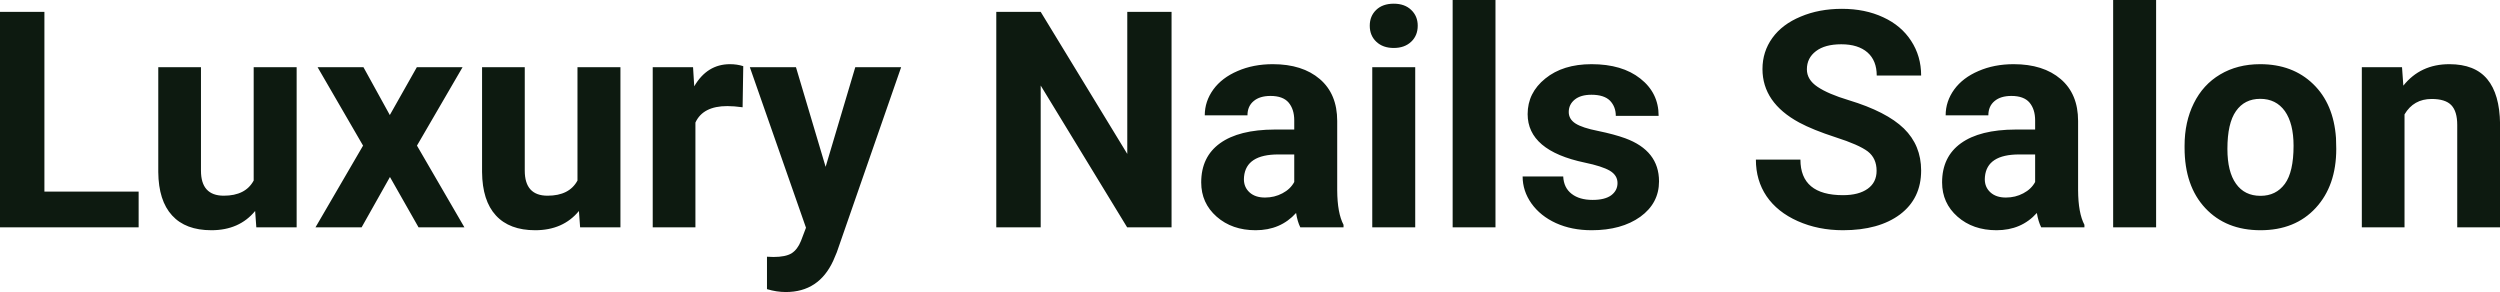 <?xml version="1.0" encoding="UTF-8" standalone="yes"?>
<svg xmlns="http://www.w3.org/2000/svg" width="100%" height="100%" viewBox="0 0 189.705 22.158" fill="#0D1A10">
  <path d="M3.37 0.90L3.37 14.54L10.52 14.54L10.52 17.25L0 17.25L0 0.90L3.37 0.90ZM19.45 17.25L19.36 16.01Q18.16 17.47 16.04 17.47L16.04 17.47Q14.08 17.47 13.06 16.35Q12.03 15.23 12.01 13.06L12.01 13.06L12.01 5.10L15.25 5.10L15.25 12.95Q15.25 14.85 16.98 14.85L16.98 14.85Q18.63 14.85 19.25 13.70L19.25 13.70L19.25 5.10L22.51 5.10L22.51 17.25L19.45 17.25ZM27.58 5.10L29.58 8.73L31.63 5.10L35.10 5.10L31.64 11.05L35.24 17.25L31.76 17.25L29.59 13.43L27.44 17.25L23.94 17.25L27.55 11.05L24.10 5.10L27.58 5.10ZM44.02 17.25L43.93 16.01Q42.73 17.47 40.61 17.47L40.61 17.47Q38.66 17.47 37.63 16.35Q36.60 15.23 36.58 13.06L36.58 13.06L36.58 5.10L39.82 5.10L39.82 12.95Q39.82 14.85 41.55 14.85L41.55 14.85Q43.20 14.85 43.82 13.70L43.82 13.70L43.82 5.10L47.08 5.10L47.08 17.25L44.02 17.25ZM56.40 5.02L56.35 8.14Q55.69 8.05 55.19 8.05L55.19 8.05Q53.34 8.05 52.77 9.30L52.77 9.30L52.77 17.25L49.53 17.25L49.53 5.10L52.59 5.10L52.68 6.55Q53.66 4.87 55.39 4.87L55.39 4.87Q55.93 4.87 56.40 5.02L56.40 5.02ZM60.40 5.10L62.65 12.66L64.90 5.10L68.38 5.10L63.50 19.14L63.23 19.78Q62.14 22.16 59.63 22.16L59.63 22.16Q58.93 22.16 58.20 21.94L58.20 21.94L58.20 19.48L58.69 19.50Q59.61 19.50 60.07 19.22Q60.52 18.93 60.78 18.28L60.78 18.28L61.16 17.28L56.90 5.10L60.40 5.10ZM88.90 0.90L88.90 17.25L85.53 17.25L78.97 6.49L78.97 17.25L75.60 17.25L75.60 0.90L78.97 0.90L85.54 11.68L85.54 0.90L88.90 0.90ZM101.95 17.25L98.67 17.25Q98.45 16.81 98.35 16.16L98.35 16.16Q97.17 17.47 95.28 17.47L95.28 17.47Q93.49 17.47 92.32 16.44Q91.15 15.41 91.15 13.84L91.15 13.84Q91.15 11.90 92.58 10.87Q94.01 9.84 96.72 9.83L96.72 9.83L98.21 9.83L98.21 9.13Q98.21 8.29 97.78 7.78Q97.35 7.28 96.41 7.28L96.41 7.28Q95.59 7.28 95.13 7.67Q94.66 8.06 94.66 8.75L94.66 8.75L91.42 8.75Q91.42 7.69 92.07 6.79Q92.72 5.90 93.91 5.39Q95.10 4.87 96.58 4.87L96.58 4.87Q98.83 4.87 100.15 6.00Q101.47 7.13 101.47 9.18L101.47 9.18L101.47 14.44Q101.48 16.17 101.95 17.06L101.95 17.06L101.95 17.25ZM95.99 14.99L95.99 14.99Q96.71 14.99 97.31 14.67Q97.92 14.35 98.21 13.81L98.21 13.81L98.21 11.72L97.00 11.72Q94.56 11.72 94.40 13.41L94.40 13.41L94.39 13.60Q94.39 14.21 94.82 14.60Q95.25 14.99 95.99 14.99ZM107.39 5.10L107.39 17.25L104.13 17.25L104.13 5.10L107.39 5.10ZM103.94 1.95L103.94 1.95Q103.94 1.22 104.43 0.75Q104.92 0.28 105.76 0.28L105.76 0.28Q106.59 0.28 107.08 0.75Q107.58 1.22 107.58 1.95L107.58 1.95Q107.58 2.70 107.08 3.17Q106.58 3.64 105.76 3.64Q104.94 3.64 104.44 3.17Q103.94 2.70 103.94 1.95ZM113.48 0L113.48 17.25L110.23 17.25L110.23 0L113.48 0ZM122.74 13.89L122.74 13.89Q122.74 13.30 122.15 12.95Q121.56 12.61 120.26 12.34L120.26 12.34Q115.92 11.43 115.92 8.66L115.92 8.66Q115.92 7.04 117.26 5.96Q118.60 4.87 120.77 4.87L120.77 4.87Q123.09 4.87 124.47 5.96Q125.86 7.05 125.86 8.79L125.86 8.79L122.61 8.79Q122.61 8.10 122.17 7.64Q121.72 7.19 120.76 7.19L120.76 7.19Q119.94 7.19 119.49 7.56Q119.04 7.93 119.04 8.50L119.04 8.50Q119.04 9.04 119.55 9.37Q120.06 9.70 121.28 9.94Q122.49 10.19 123.32 10.49L123.32 10.49Q125.89 11.43 125.89 13.76L125.89 13.76Q125.89 15.42 124.47 16.45Q123.04 17.47 120.78 17.47L120.78 17.47Q119.26 17.47 118.07 16.93Q116.89 16.39 116.21 15.44Q115.54 14.49 115.54 13.39L115.54 13.39L118.62 13.39Q118.66 14.25 119.26 14.71Q119.85 15.17 120.85 15.17L120.85 15.17Q121.78 15.17 122.26 14.82Q122.74 14.46 122.74 13.89ZM142.40 12.96L142.40 12.96Q142.40 12.01 141.73 11.49Q141.05 10.98 139.30 10.42Q137.55 9.85 136.53 9.30L136.53 9.30Q133.74 7.79 133.74 5.24L133.74 5.24Q133.74 3.92 134.49 2.88Q135.24 1.84 136.64 1.26Q138.03 0.67 139.77 0.67L139.77 0.67Q141.53 0.67 142.90 1.31Q144.27 1.94 145.02 3.10Q145.78 4.26 145.78 5.73L145.78 5.73L142.41 5.73Q142.41 4.60 141.71 3.98Q141.00 3.36 139.72 3.36L139.72 3.36Q138.48 3.36 137.80 3.88Q137.11 4.40 137.11 5.26L137.11 5.26Q137.11 6.05 137.92 6.59Q138.72 7.13 140.28 7.60L140.28 7.60Q143.15 8.47 144.47 9.75Q145.78 11.03 145.78 12.94L145.78 12.94Q145.78 15.06 144.18 16.27Q142.57 17.47 139.85 17.47L139.85 17.47Q137.97 17.47 136.42 16.78Q134.87 16.09 134.05 14.89Q133.24 13.69 133.24 12.11L133.24 12.11L136.62 12.11Q136.62 14.81 139.85 14.81L139.85 14.81Q141.05 14.81 141.73 14.32Q142.40 13.84 142.40 12.96ZM158.17 17.25L154.89 17.25Q154.67 16.81 154.56 16.16L154.56 16.16Q153.39 17.47 151.50 17.47L151.50 17.47Q149.71 17.47 148.54 16.44Q147.37 15.41 147.37 13.84L147.37 13.84Q147.37 11.90 148.80 10.87Q150.23 9.84 152.94 9.83L152.94 9.83L154.43 9.83L154.43 9.13Q154.43 8.29 154.00 7.78Q153.57 7.28 152.63 7.28L152.63 7.28Q151.81 7.28 151.35 7.67Q150.88 8.06 150.88 8.75L150.88 8.75L147.64 8.75Q147.64 7.69 148.29 6.79Q148.94 5.90 150.13 5.39Q151.32 4.87 152.80 4.87L152.80 4.87Q155.05 4.87 156.37 6.00Q157.69 7.13 157.69 9.18L157.69 9.18L157.69 14.44Q157.70 16.17 158.17 17.06L158.17 17.06L158.17 17.25ZM152.21 14.99L152.21 14.99Q152.93 14.99 153.53 14.67Q154.14 14.35 154.43 13.81L154.43 13.81L154.43 11.72L153.22 11.72Q150.78 11.72 150.62 13.41L150.62 13.41L150.61 13.60Q150.61 14.21 151.04 14.60Q151.47 14.99 152.21 14.99ZM163.61 0L163.61 17.25L160.35 17.25L160.35 0L163.61 0ZM165.77 11.21L165.77 11.06Q165.77 9.25 166.47 7.84Q167.17 6.42 168.47 5.65Q169.78 4.87 171.51 4.87L171.51 4.87Q173.97 4.87 175.53 6.38Q177.08 7.88 177.26 10.47L177.26 10.47L177.28 11.30Q177.28 14.09 175.72 15.78Q174.16 17.47 171.53 17.47Q168.91 17.47 167.34 15.79Q165.77 14.11 165.77 11.21L165.77 11.21ZM169.02 11.30L169.02 11.30Q169.02 13.03 169.67 13.94Q170.32 14.86 171.53 14.86L171.53 14.86Q172.71 14.86 173.38 13.95Q174.04 13.05 174.04 11.06L174.04 11.06Q174.04 9.37 173.38 8.43Q172.71 7.50 171.51 7.50L171.51 7.50Q170.32 7.50 169.67 8.43Q169.02 9.35 169.02 11.30ZM179.22 5.10L182.27 5.10L182.37 6.50Q183.67 4.87 185.86 4.87L185.86 4.87Q187.80 4.87 188.74 6.01Q189.68 7.14 189.71 9.40L189.71 9.40L189.71 17.25L186.46 17.25L186.46 9.48Q186.46 8.45 186.01 7.98Q185.56 7.51 184.52 7.51L184.52 7.51Q183.15 7.51 182.46 8.68L182.46 8.68L182.46 17.25L179.22 17.25L179.22 5.10Z" preserveAspectRatio="none"/>
</svg>